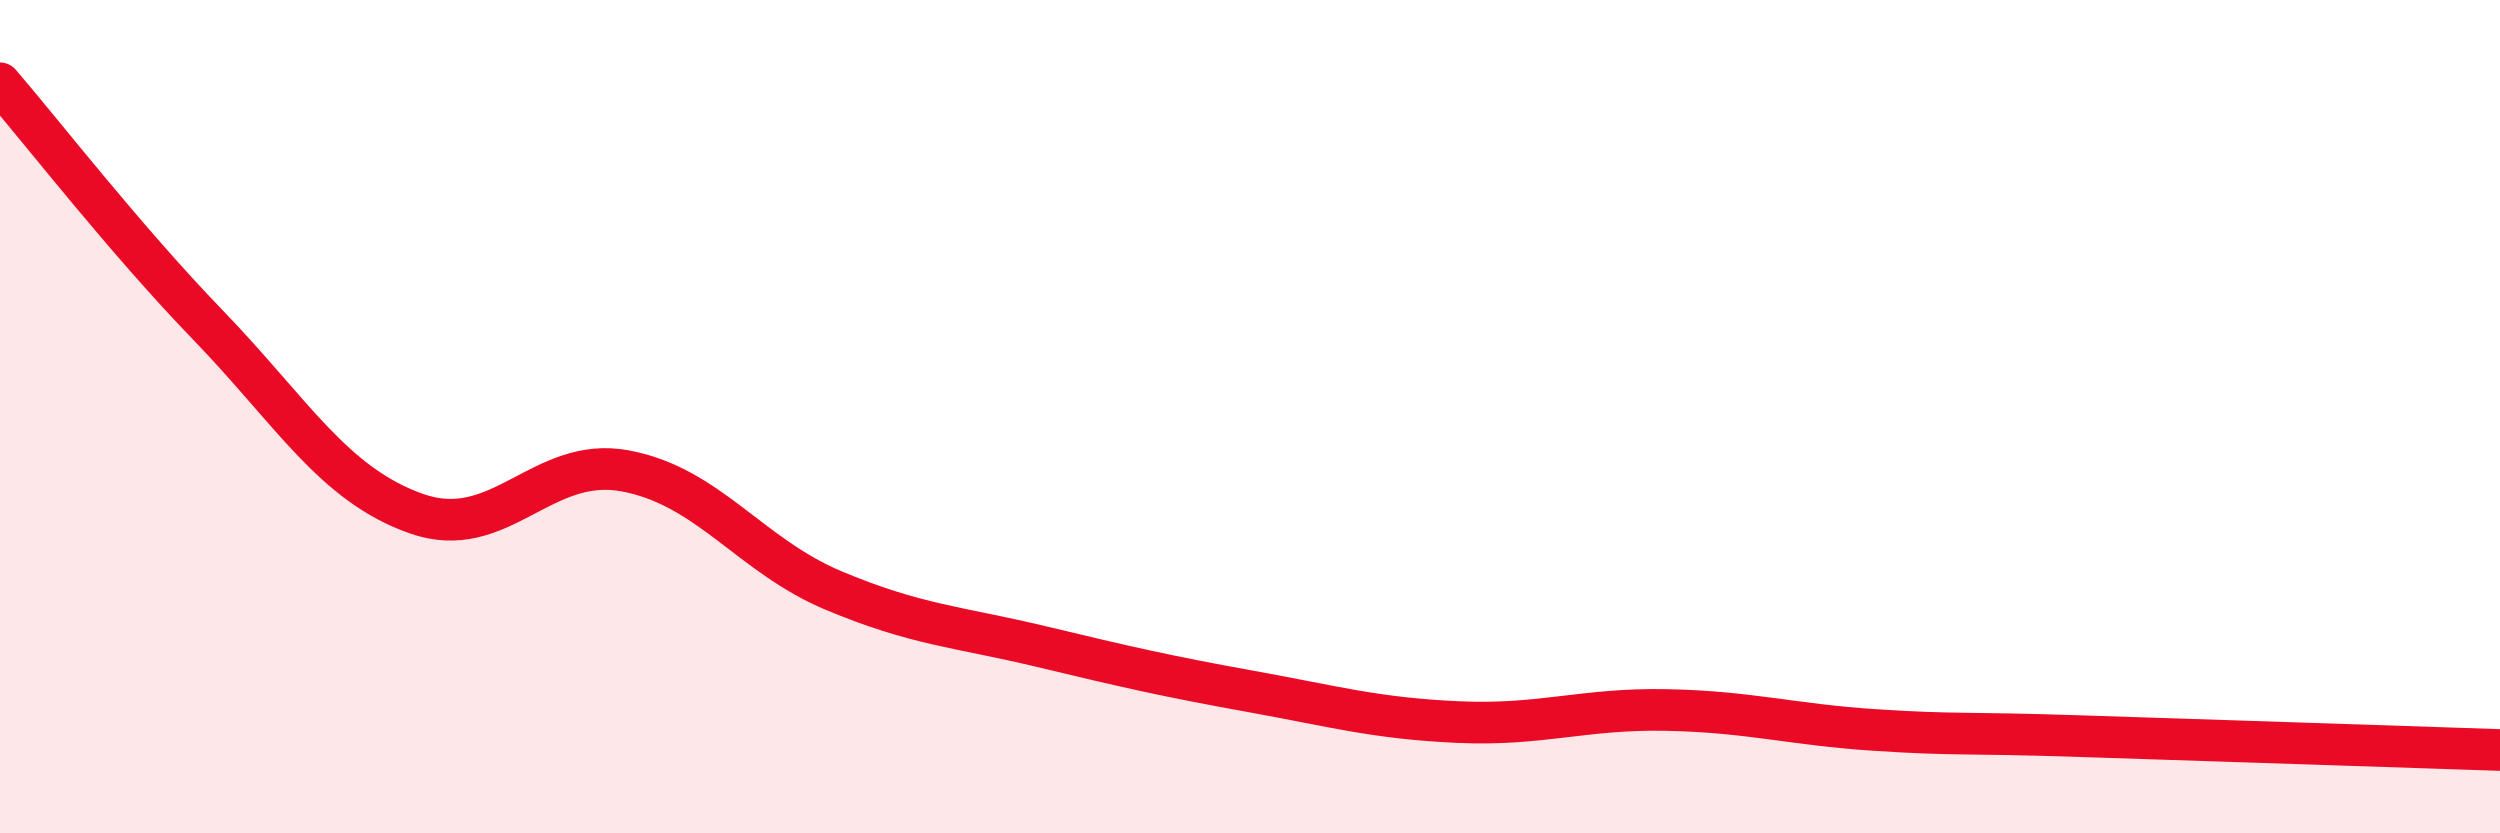 
    <svg width="60" height="20" viewBox="0 0 60 20" xmlns="http://www.w3.org/2000/svg">
      <path
        d="M 0,2 C 1,3.16 3,5.74 5,7.81 C 7,9.88 8,11.63 10,12.33 C 12,13.03 13,10.93 15,11.3 C 17,11.67 18,13.33 20,14.17 C 22,15.01 23,15.04 25,15.52 C 27,16 28,16.23 30,16.59 C 32,16.95 33,17.24 35,17.33 C 37,17.42 38,17 40,17.04 C 42,17.08 43,17.39 45,17.52 C 47,17.65 47,17.57 50,17.67 C 53,17.77 58,17.93 60,18L60 20L0 20Z"
        fill="#EB0A25"
        opacity="0.1"
        stroke-linecap="round"
        stroke-linejoin="round"
      />
      <path
        d="M 0,2 C 1,3.16 3,5.74 5,7.81 C 7,9.88 8,11.63 10,12.33 C 12,13.03 13,10.93 15,11.3 C 17,11.67 18,13.33 20,14.17 C 22,15.01 23,15.04 25,15.52 C 27,16 28,16.23 30,16.59 C 32,16.95 33,17.24 35,17.33 C 37,17.42 38,17 40,17.04 C 42,17.08 43,17.39 45,17.52 C 47,17.65 47,17.57 50,17.67 C 53,17.77 58,17.93 60,18"
        stroke="#EB0A25"
        stroke-width="1"
        fill="none"
        stroke-linecap="round"
        stroke-linejoin="round"
      />
    </svg>
  